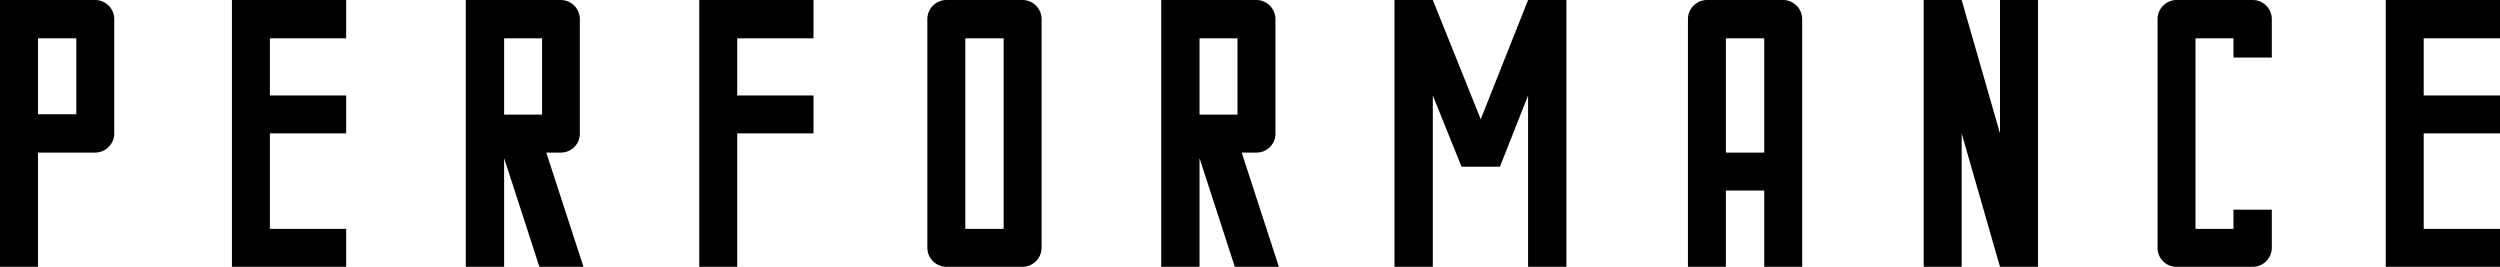 <svg xmlns="http://www.w3.org/2000/svg" viewBox="0 0 521.7 55.68"><title>performance-title</title><g style="isolation:isolate"><path d="M23.84,4V27.84a4,4,0,0,1-4,4H7.92V55.68H0V0H19.84A4,4,0,0,1,23.84,4ZM7.92,23.84h8V8h-8Z"/><path d="M48.4,0H72.24V8H56.32V19.92H72.24v7.92H56.32V47.76H72.24v7.92H48.4Z"/><path d="M97.2,0h19.92A4,4,0,0,1,121,4V27.84a3.94,3.94,0,0,1-3.92,4H114l7.76,23.84h-9.2L105.2,33V55.68h-8Zm15.92,23.92V8H105.2V23.92Z"/><path d="M145.92,0h23.84V8H153.84V19.92h15.92v7.92H153.84V55.68h-7.92Z"/><path d="M193.52,4a4,4,0,0,1,4-4h15.84a4,4,0,0,1,4,4V51.68a4,4,0,0,1-4,4H197.52a4,4,0,0,1-4-4Zm15.92,43.76V8h-8V47.76Z"/><path d="M242.32,0h19.92a4,4,0,0,1,3.92,4V27.84a3.94,3.94,0,0,1-3.92,4h-3.12l7.76,23.84h-9.2L250.32,33V55.68h-8Zm15.92,23.92V8h-7.92V23.92Z"/><path d="M326.88,0V55.68h-8V19.92L313,34.8h-8L299,19.92V55.68h-8V0h8L309,24.88,318.88,0Z"/><path d="M352.24,4a4,4,0,0,1,4-4h15.84a4,4,0,0,1,4,4V55.68h-7.92V39.76h-8V55.68h-7.92Zm15.92,27.84V8h-8V31.84Z"/><path d="M401.44,0h7.92l8,27.84V0h7.92V55.68h-7.92l-8-27.84V55.68h-7.92Z"/><path d="M450.24,4a4,4,0,0,1,3.92-4h15.92a4,4,0,0,1,4,4v8h-8V8h-7.92V47.76h7.92v-4h8v7.92a4,4,0,0,1-4,4H454.16a3.94,3.94,0,0,1-3.92-4Z"/></g><g style="isolation:isolate"><path d="M497.86,0H521.7V8H505.78V19.92H521.7v7.92H505.78V47.76H521.7v7.92H497.86Z"/></g></svg>